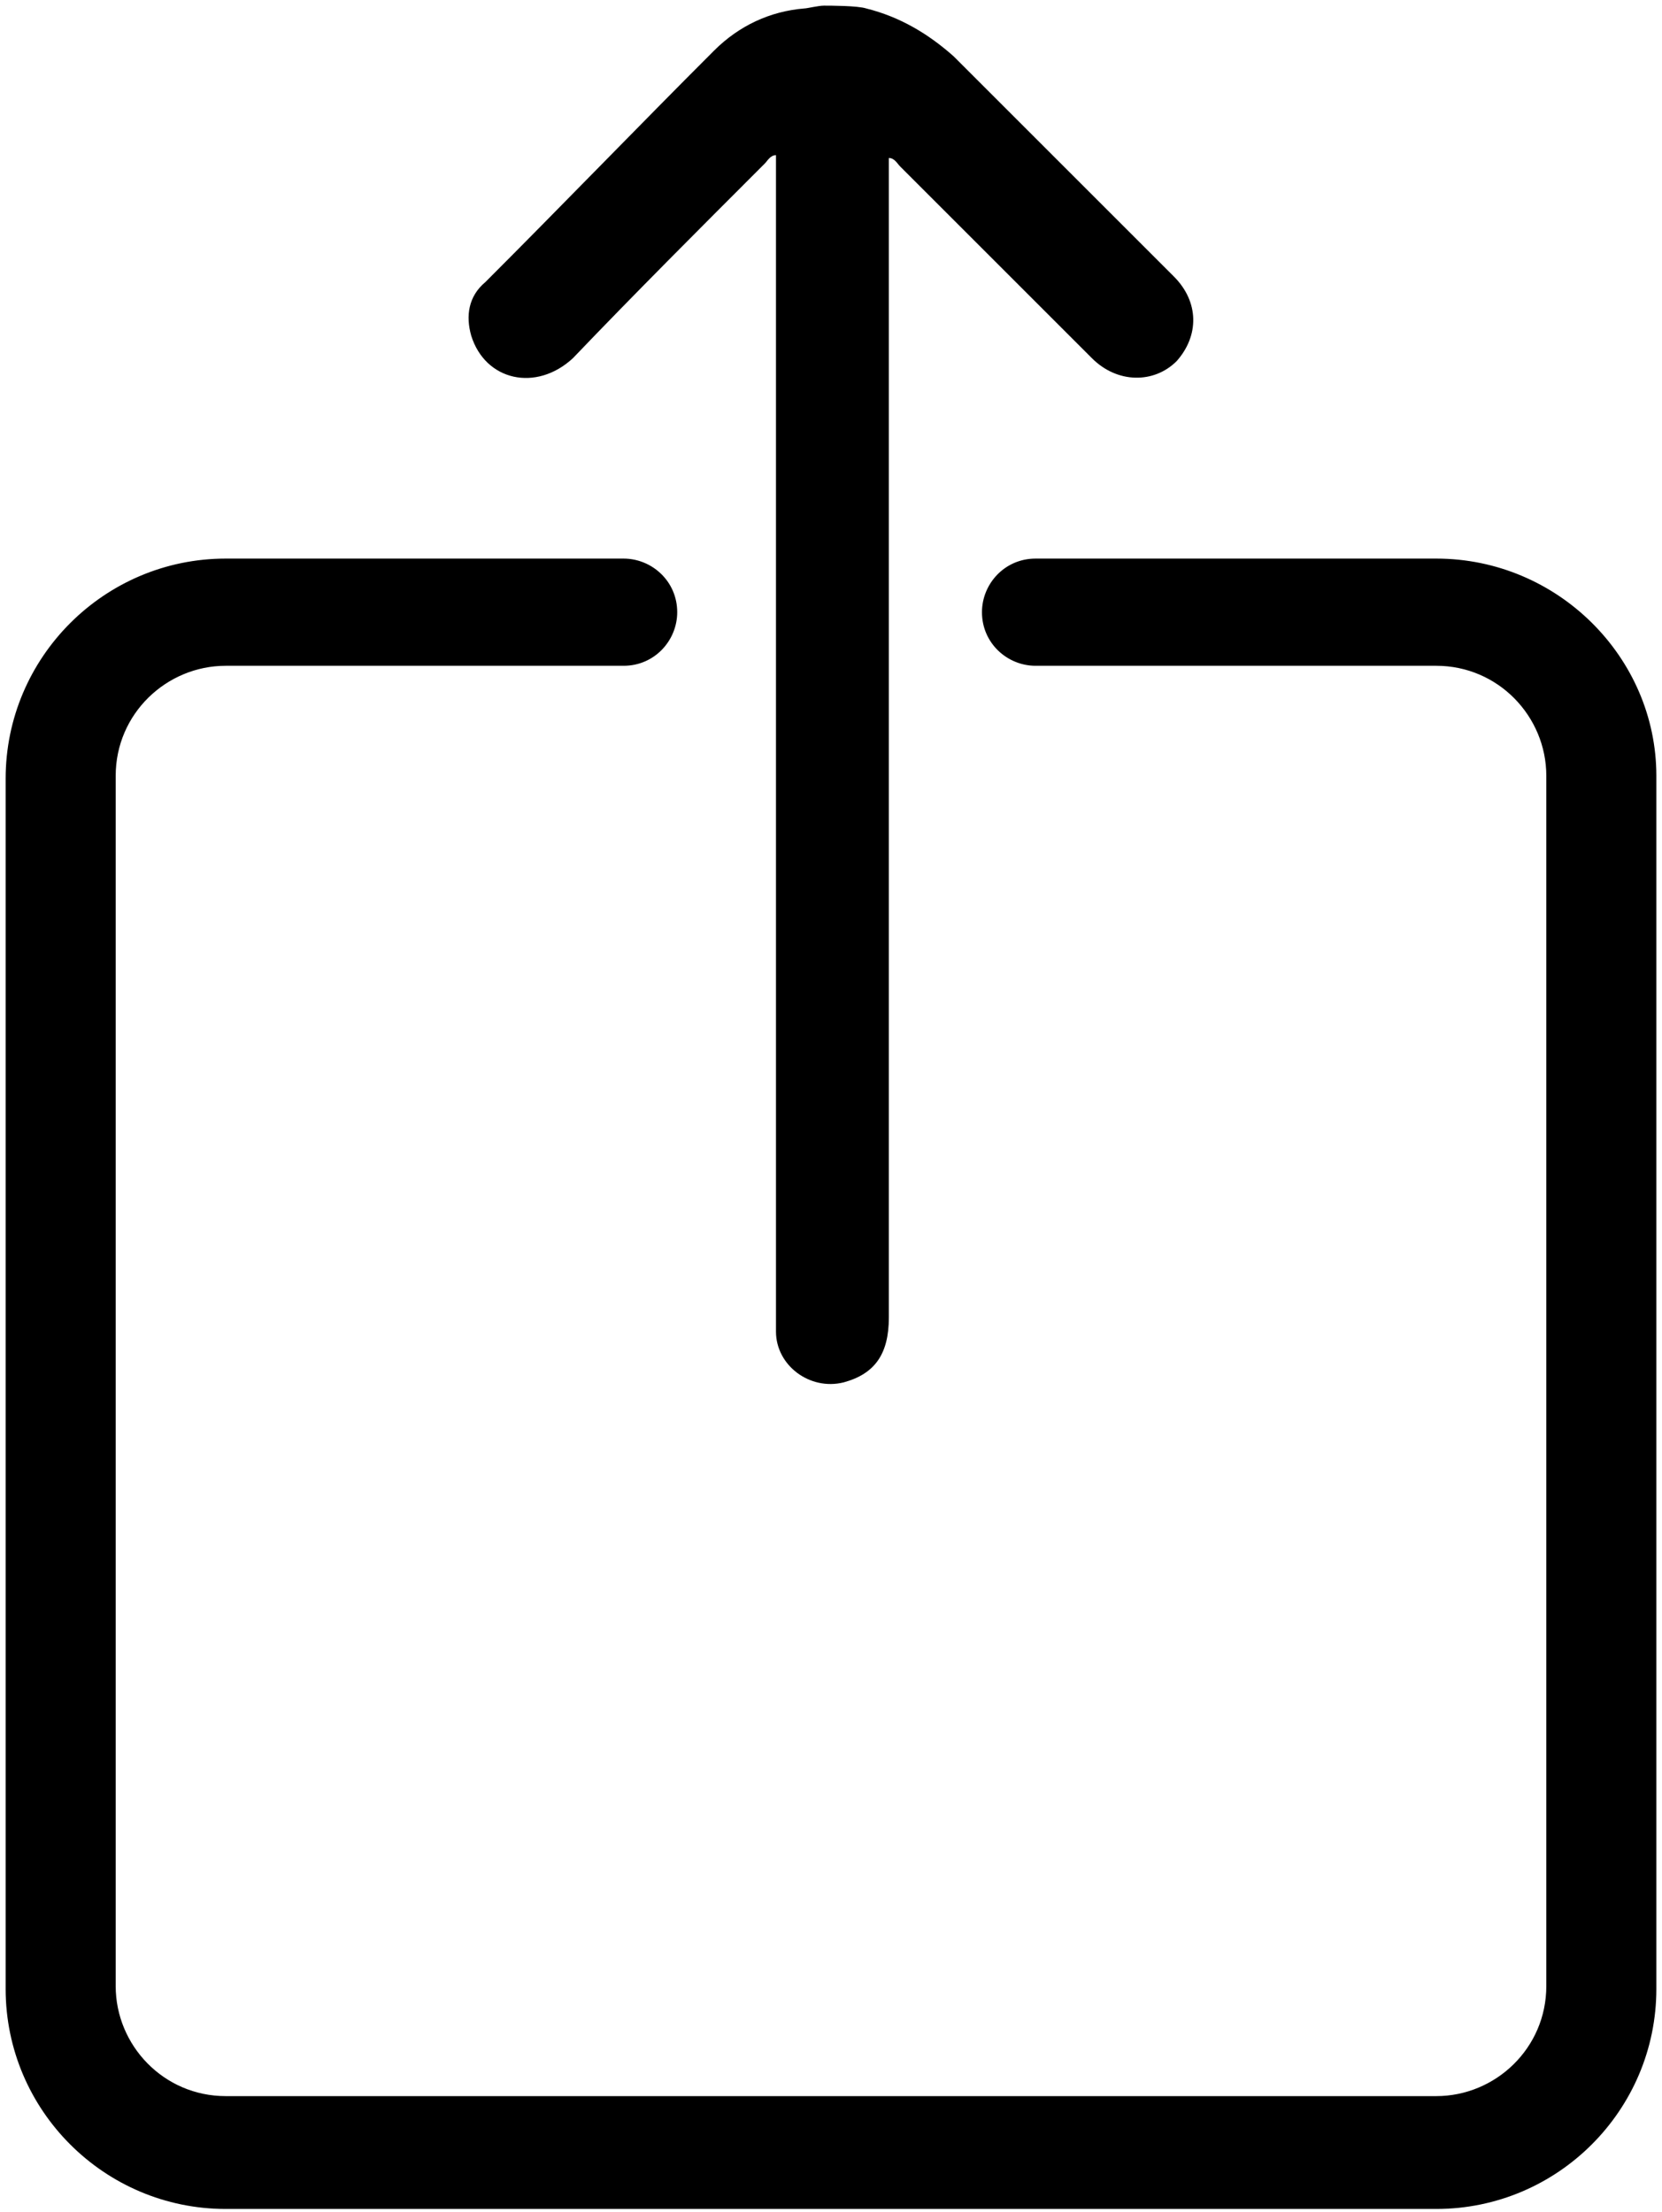 <?xml version="1.0" encoding="utf-8"?>
<!-- Generator: Adobe Illustrator 25.4.1, SVG Export Plug-In . SVG Version: 6.00 Build 0)  -->
<svg version="1.1" id="Layer_1" xmlns="http://www.w3.org/2000/svg" xmlns:xlink="http://www.w3.org/1999/xlink" x="0px" y="0px"
	 viewBox="0 0 58.9 78.4" style="enable-background:new 0 0 58.9 78.4;" xml:space="preserve">
<style type="text/css">
	.st0{fill:#1A1A1A;}
</style>
<path class="st0" d="M-690,1243.7c-1,1-2,1.1-3,0C-692,1243.7-691,1243.7-690,1243.7z"/>
<path d="M16.7,11.9c-0.2-0.7-0.1-1.4,0.5-1.9c2.7-2.7,5.4-5.5,8.1-8.2c0.9-0.9,2-1.4,3.2-1.5c0.1,0,0.5-0.1,0.7-0.1
	c0.2,0,1.2,0,1.5,0.1c1.2,0.3,2.2,0.9,3.1,1.7c2.6,2.6,5.2,5.2,7.8,7.8c0.9,0.9,0.9,2.1,0.1,3c-0.8,0.8-2.1,0.8-3-0.1
	c-2.3-2.3-4.6-4.6-6.8-6.8c-0.1-0.1-0.2-0.3-0.4-0.3c0,0.2,0,0.4,0,0.5c0,13.5,0,27.1,0,40.6c0,1.3-0.5,2-1.6,2.3
	c-1.2,0.3-2.4-0.6-2.4-1.8c0-0.2,0-0.4,0-0.7c0-13.5,0-26.9,0-40.4c0-0.2,0-0.3,0-0.6c-0.2,0-0.3,0.2-0.4,0.3
	c-2.3,2.3-4.6,4.6-6.8,6.9C19,13.9,17.2,13.5,16.7,11.9z M50.9,19.8H36.7c-1.1,0-1.9,0.9-1.9,1.9c0,1.1,0.9,1.9,1.9,1.9h14.2
	c2.2,0,3.9,1.8,3.9,3.9v42.9c0,2.2-1.8,3.9-3.9,3.9H8c-2.2,0-3.9-1.8-3.9-3.9V27.5c0-2.2,1.8-3.9,3.9-3.9h14.1
	c1.1,0,1.9-0.9,1.9-1.9c0-1.1-0.9-1.9-1.9-1.9H8c-4.3,0-7.8,3.5-7.8,7.8v42.9c0,4.3,3.5,7.8,7.8,7.8h42.9c4.3,0,7.8-3.5,7.8-7.8
	V27.5C58.7,23.3,55.2,19.8,50.9,19.8z"/>
</svg>
